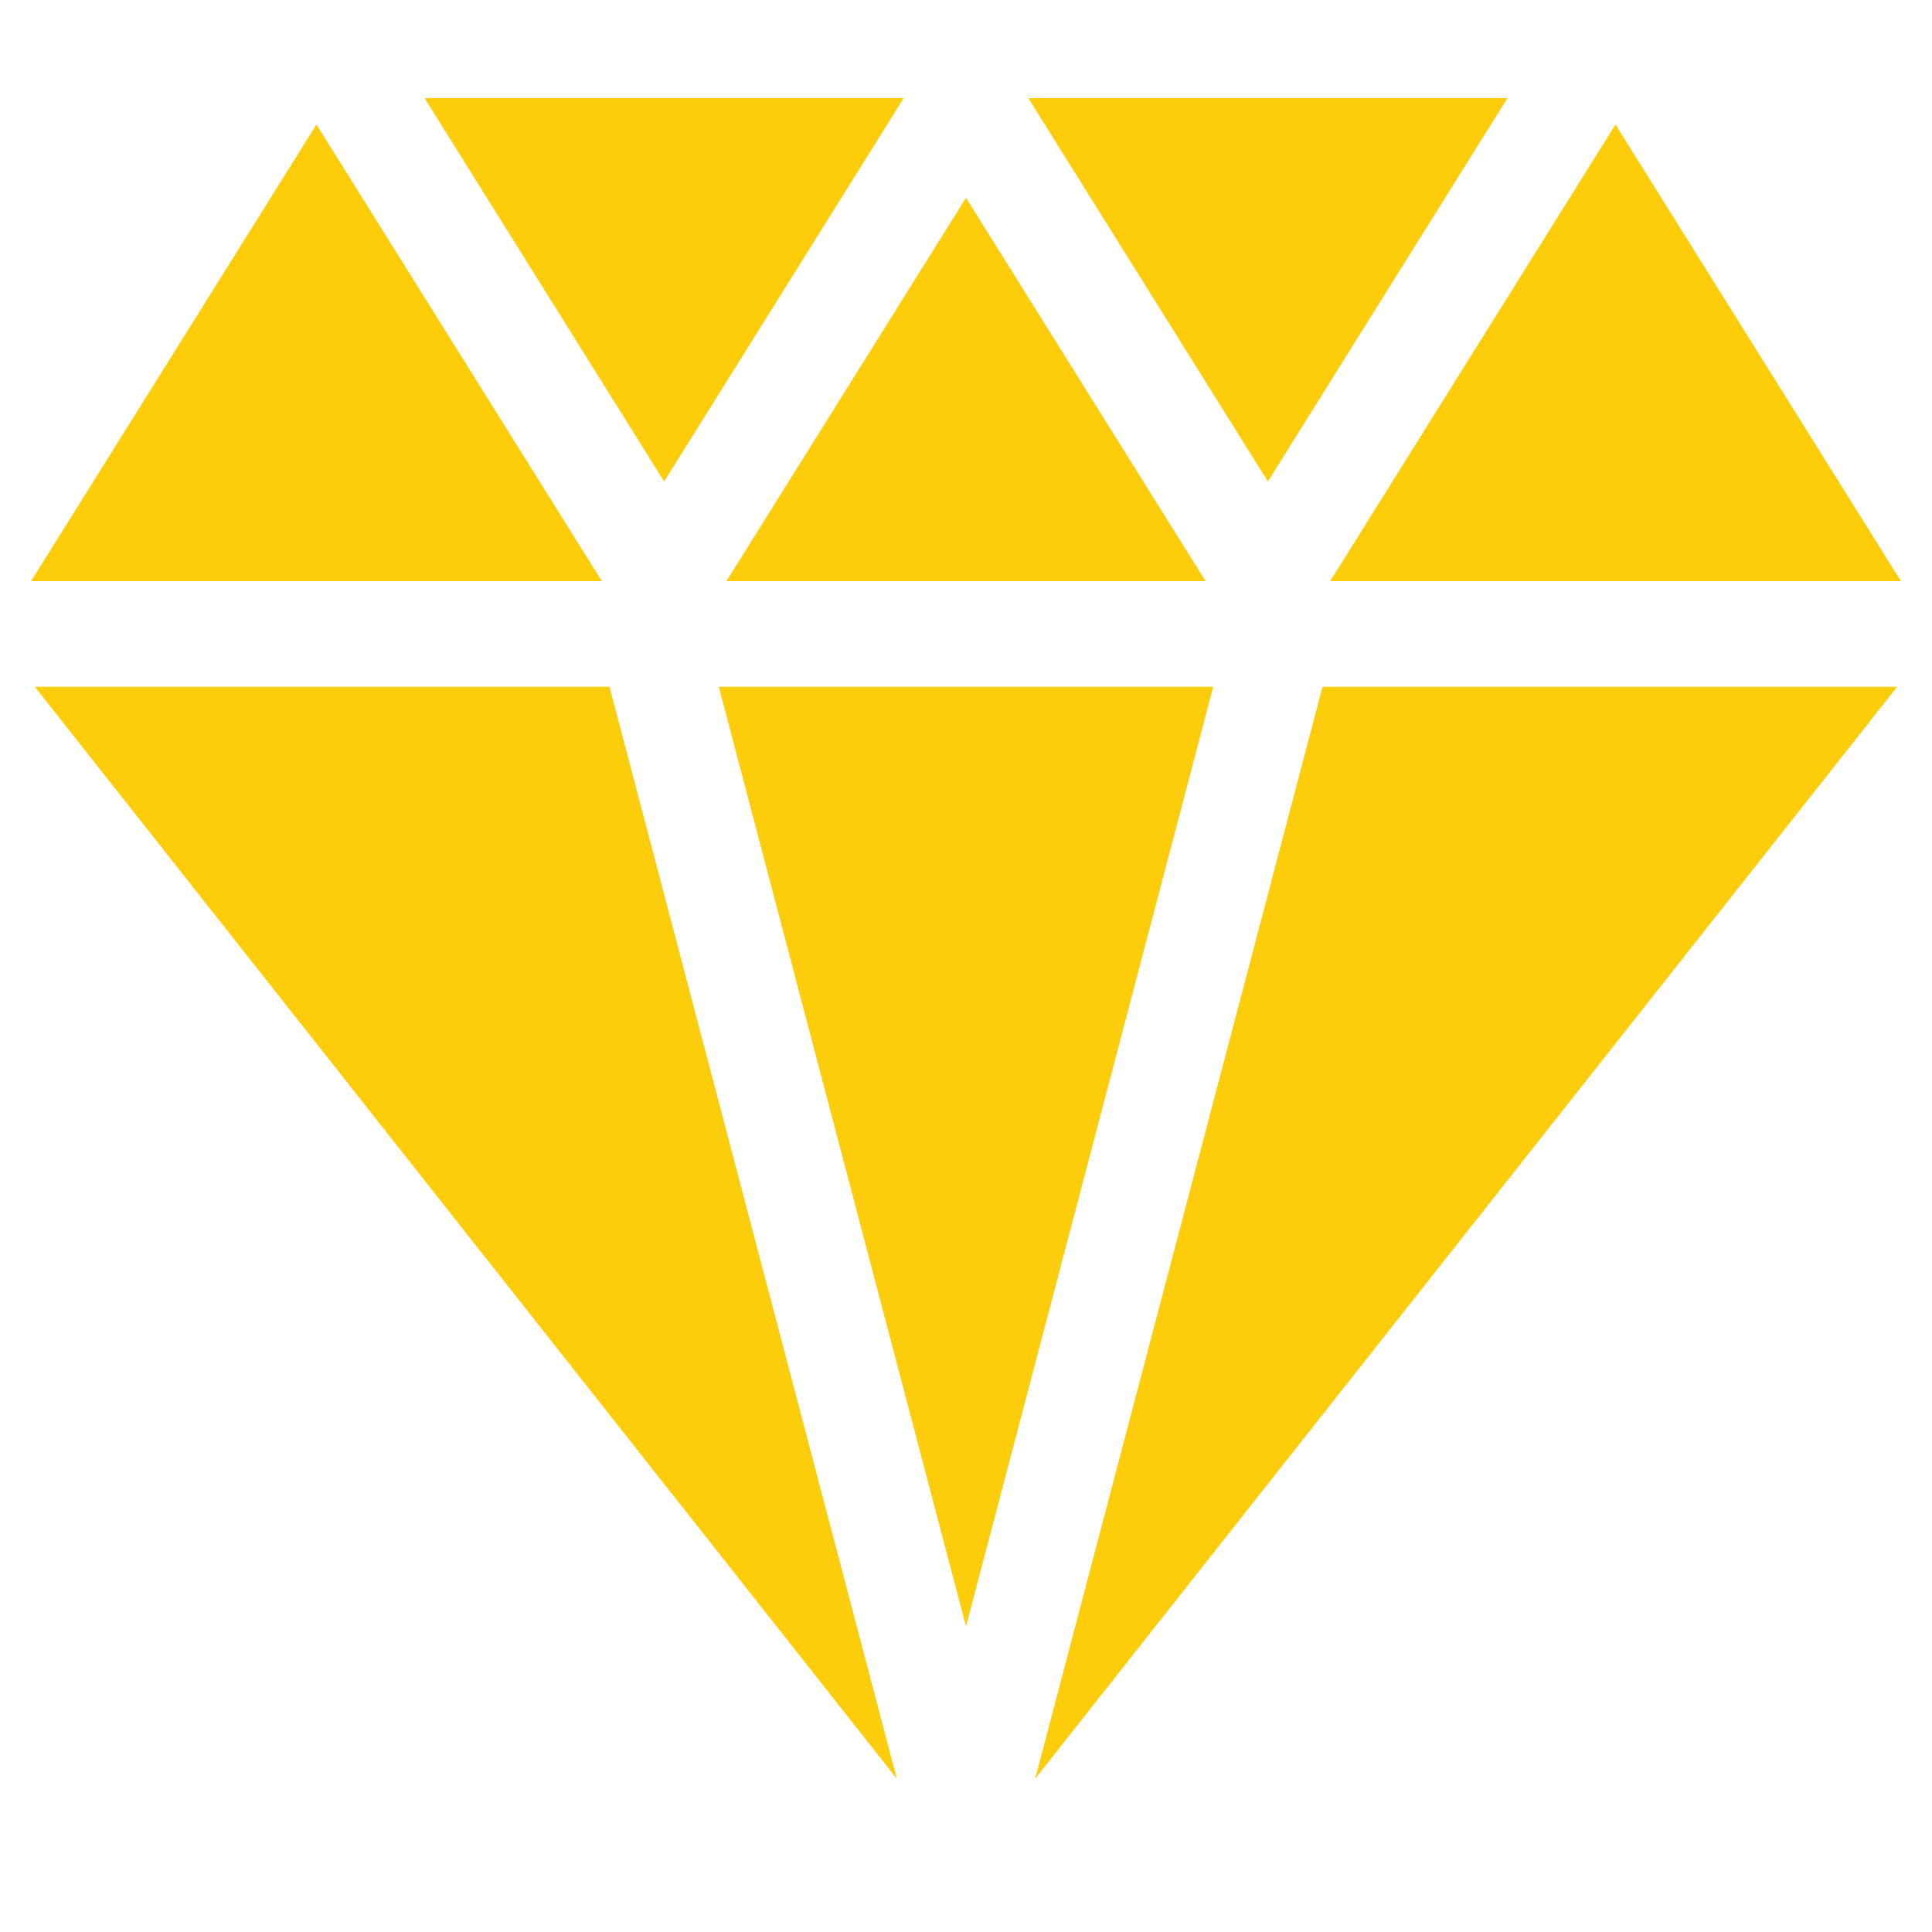 <svg width="24" height="24" viewBox="0 0 24 24" fill="none" xmlns="http://www.w3.org/2000/svg">
<path d="M8.25 5.981L11.226 1.219H5.274L8.25 5.981Z" fill="#FDCD0B"/>
<path d="M12.774 1.219L15.75 5.981L18.726 1.219H12.774Z" fill="#FDCD0B"/>
<path d="M12 2.457L9.024 7.219H14.976L12 2.457Z" fill="#FDCD0B"/>
<path d="M3.931 1.547L0.386 7.219H7.476L3.931 1.547Z" fill="#FDCD0B"/>
<path d="M20.068 1.547L16.524 7.219H23.614L20.068 1.547Z" fill="#FDCD0B"/>
<path d="M7.571 8.531H0.432L11.141 22.096L7.571 8.531Z" fill="#FDCD0B"/>
<path d="M8.929 8.531L12 20.203L15.071 8.531H8.929Z" fill="#FDCD0B"/>
<path d="M16.429 8.531L12.859 22.096L23.568 8.531H16.429Z" fill="#FDCD0B"/>
</svg>
